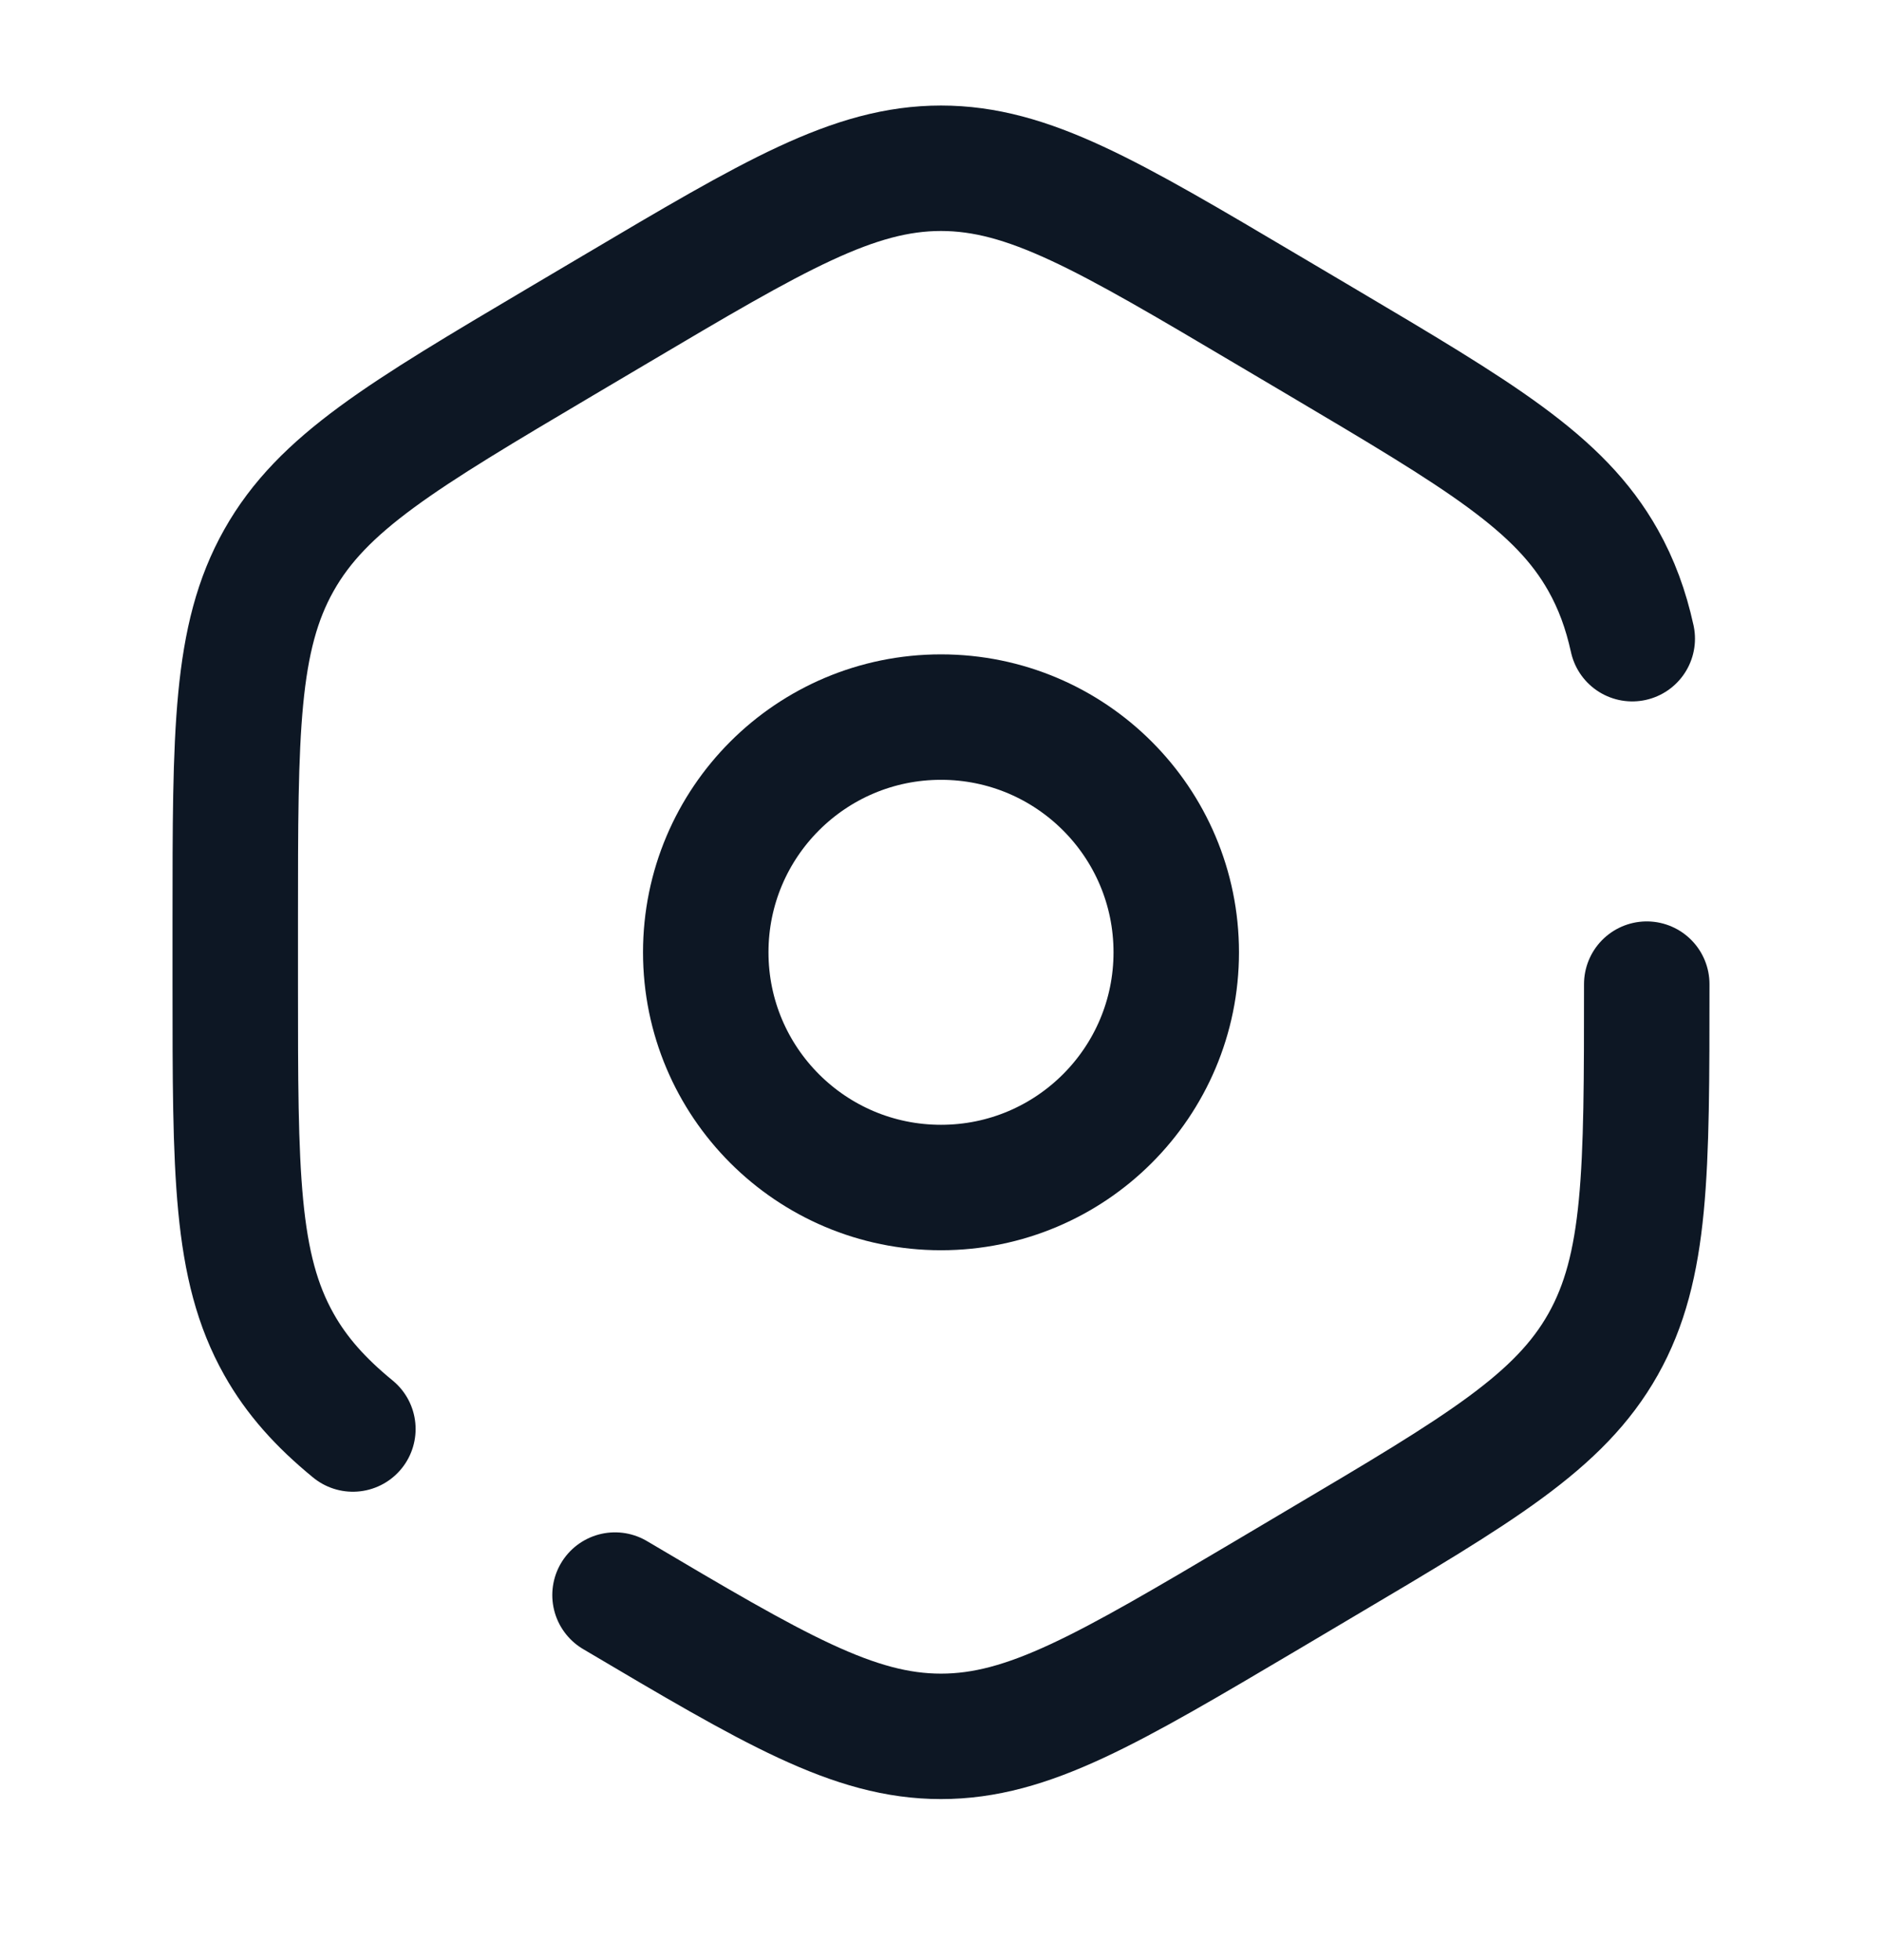 <?xml version="1.0" encoding="UTF-8"?> <svg xmlns="http://www.w3.org/2000/svg" width="24" height="25" viewBox="0 0 24 25" fill="none"><path d="M7.843 20.344C9.872 21.545 10.886 22.146 12 22.146C13.114 22.146 14.128 21.545 16.157 20.344L16.843 19.937C18.872 18.736 19.886 18.135 20.443 17.146C21 16.156 21 14.955 21 12.552M20.815 8.146C20.733 7.773 20.614 7.45 20.443 7.146C19.886 6.156 18.872 5.556 16.843 4.354L16.157 3.948C14.128 2.746 13.114 2.146 12 2.146C10.886 2.146 9.872 2.746 7.843 3.948L7.157 4.354C5.128 5.556 4.114 6.156 3.557 7.146C3 8.135 3 9.337 3 11.739V12.552C3 14.955 3 16.156 3.557 17.146C3.783 17.548 4.085 17.886 4.5 18.226" stroke="#0D1724" stroke-width="1.6" stroke-linecap="round"></path><path d="M12 15.146C13.657 15.146 15 13.803 15 12.146C15 10.489 13.657 9.146 12 9.146C10.343 9.146 9 10.489 9 12.146C9 13.803 10.343 15.146 12 15.146Z" stroke="#0D1724" stroke-width="1.6"></path></svg> 